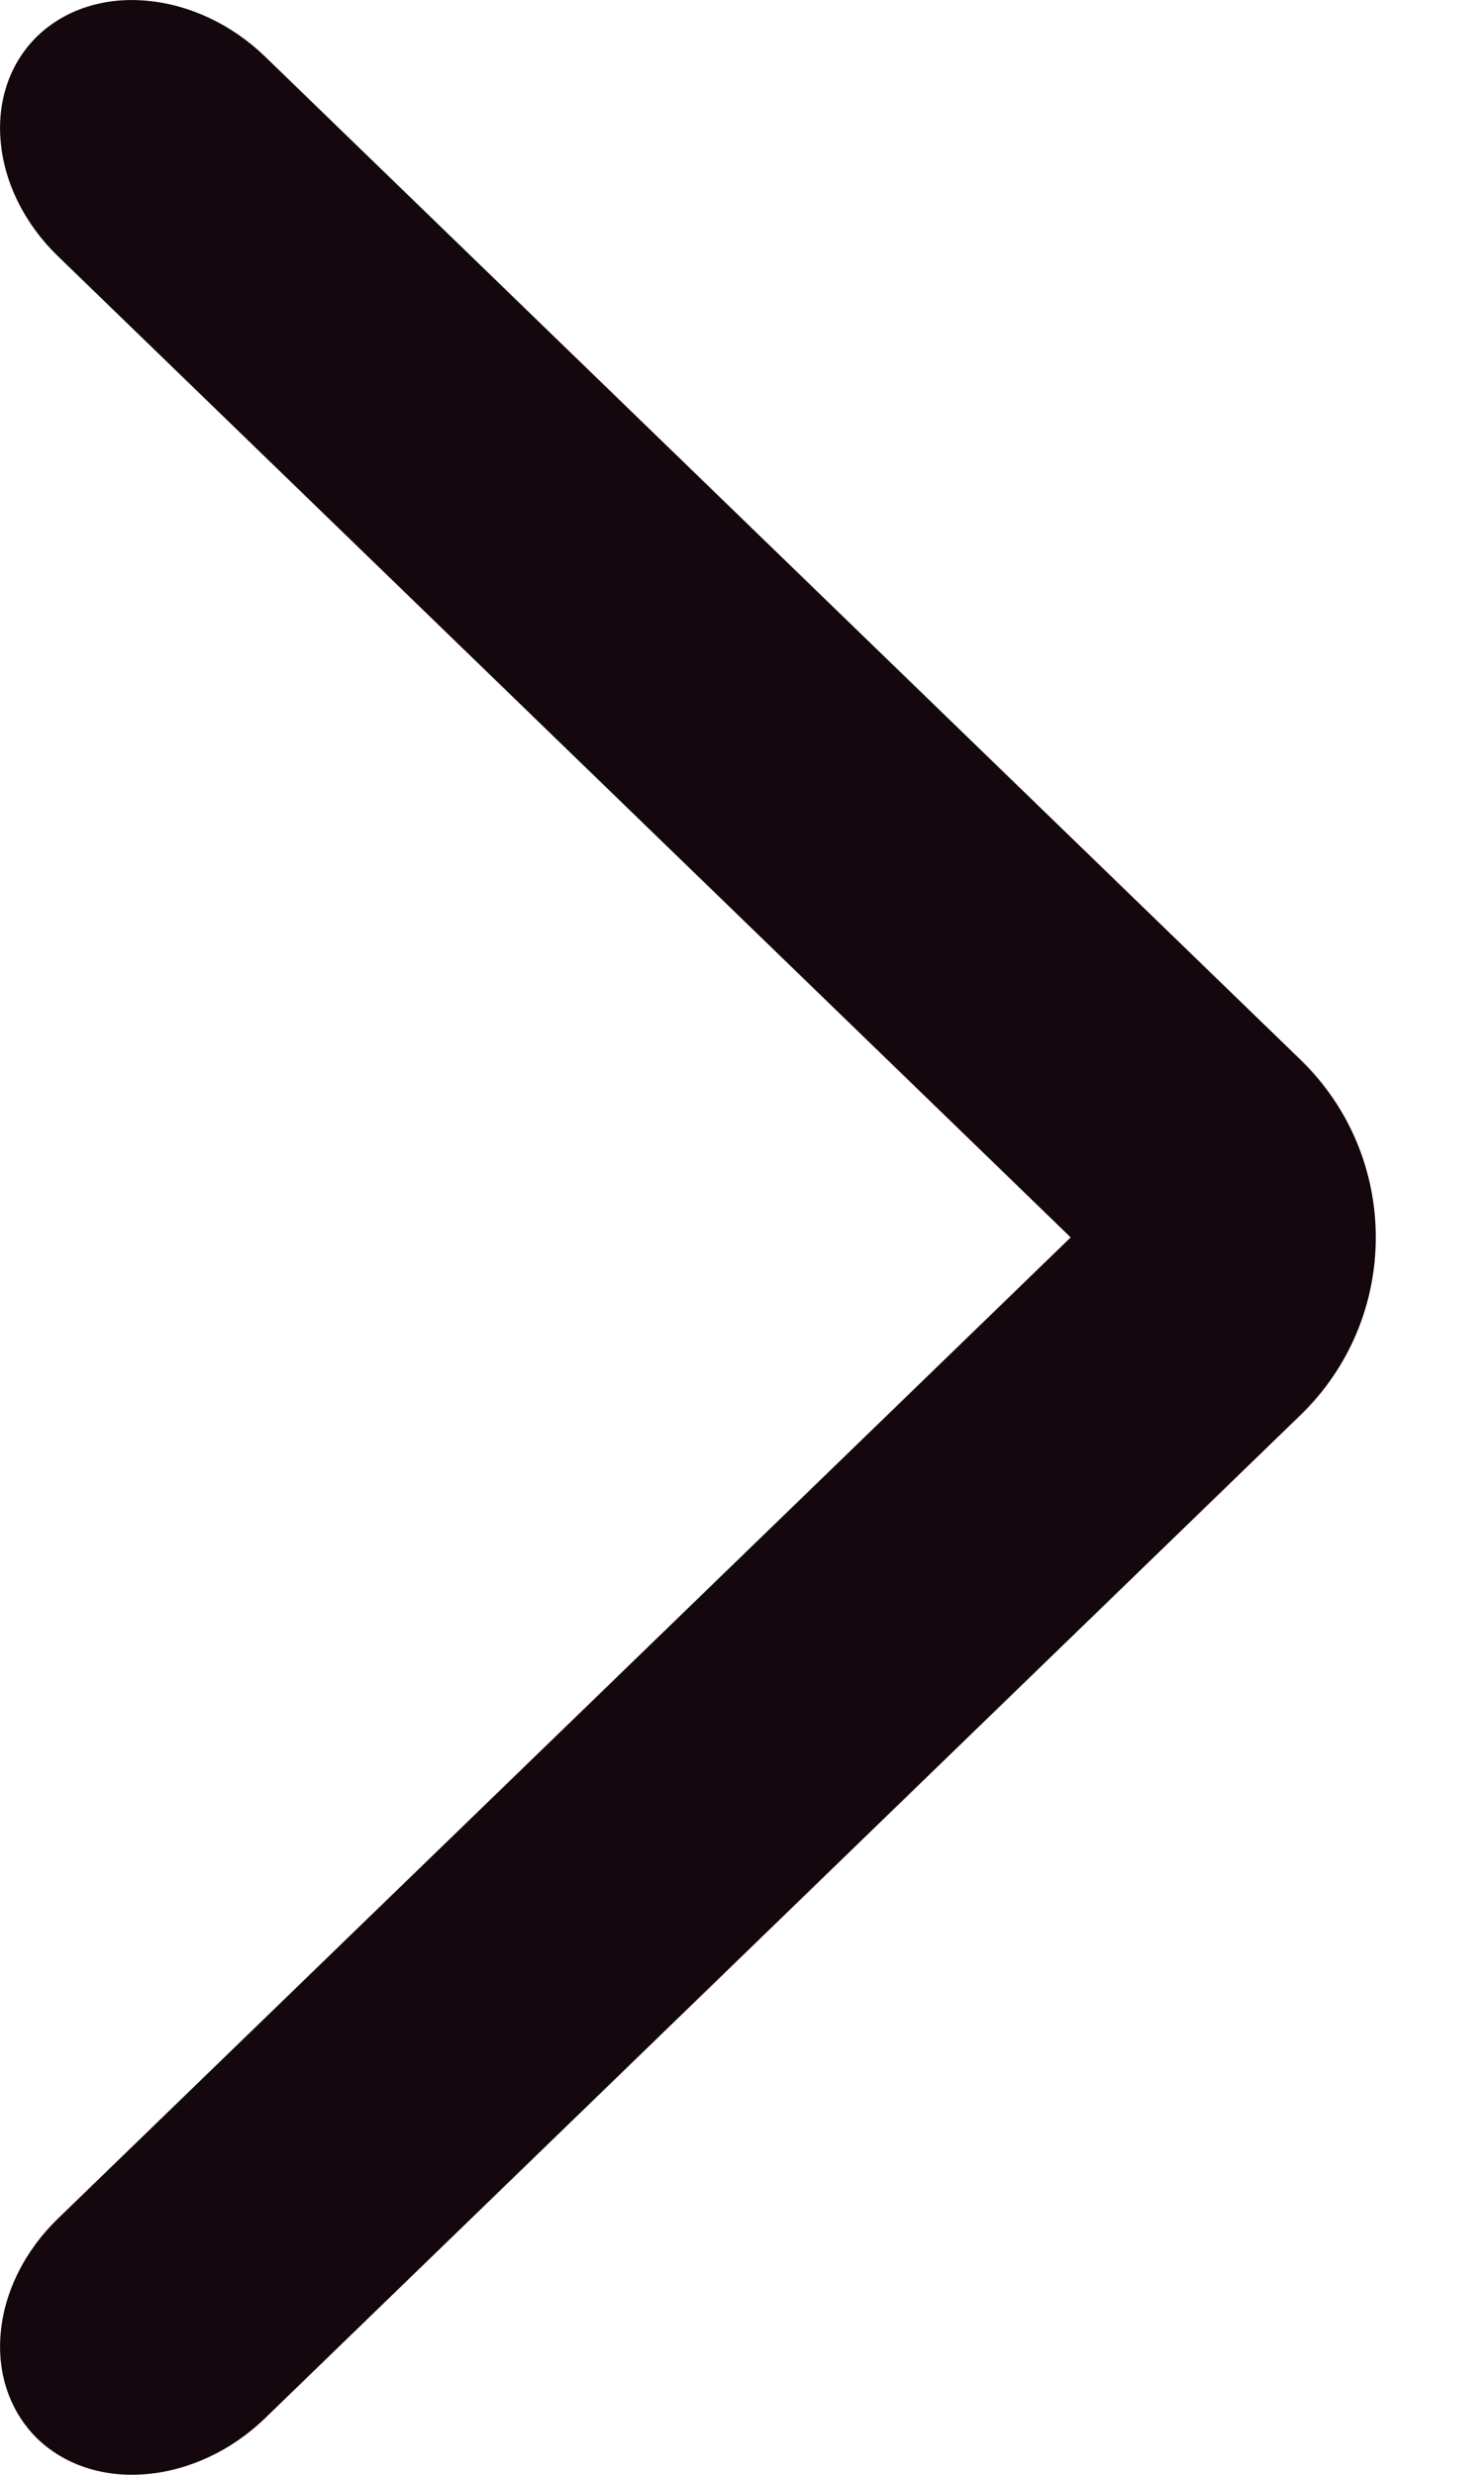 <svg width="6" height="10" viewBox="0 0 6 10" fill="none" xmlns="http://www.w3.org/2000/svg">
<path d="M0.594 9.997C0.421 10.013 0.262 9.961 0.151 9.854C0.041 9.746 -0.013 9.592 0.003 9.425C0.018 9.259 0.102 9.092 0.235 8.964L4.329 5L0.235 1.036C0.102 0.908 0.018 0.741 0.003 0.575C-0.013 0.408 0.04 0.254 0.151 0.146C0.262 0.039 0.421 -0.013 0.593 0.003C0.766 0.018 0.937 0.099 1.07 0.227L5.164 4.191L5.258 4.282C5.664 4.675 5.664 5.325 5.258 5.718L5.164 5.809L1.07 9.773C0.937 9.901 0.766 9.982 0.594 9.997Z" fill="#14080E"/>
</svg>
